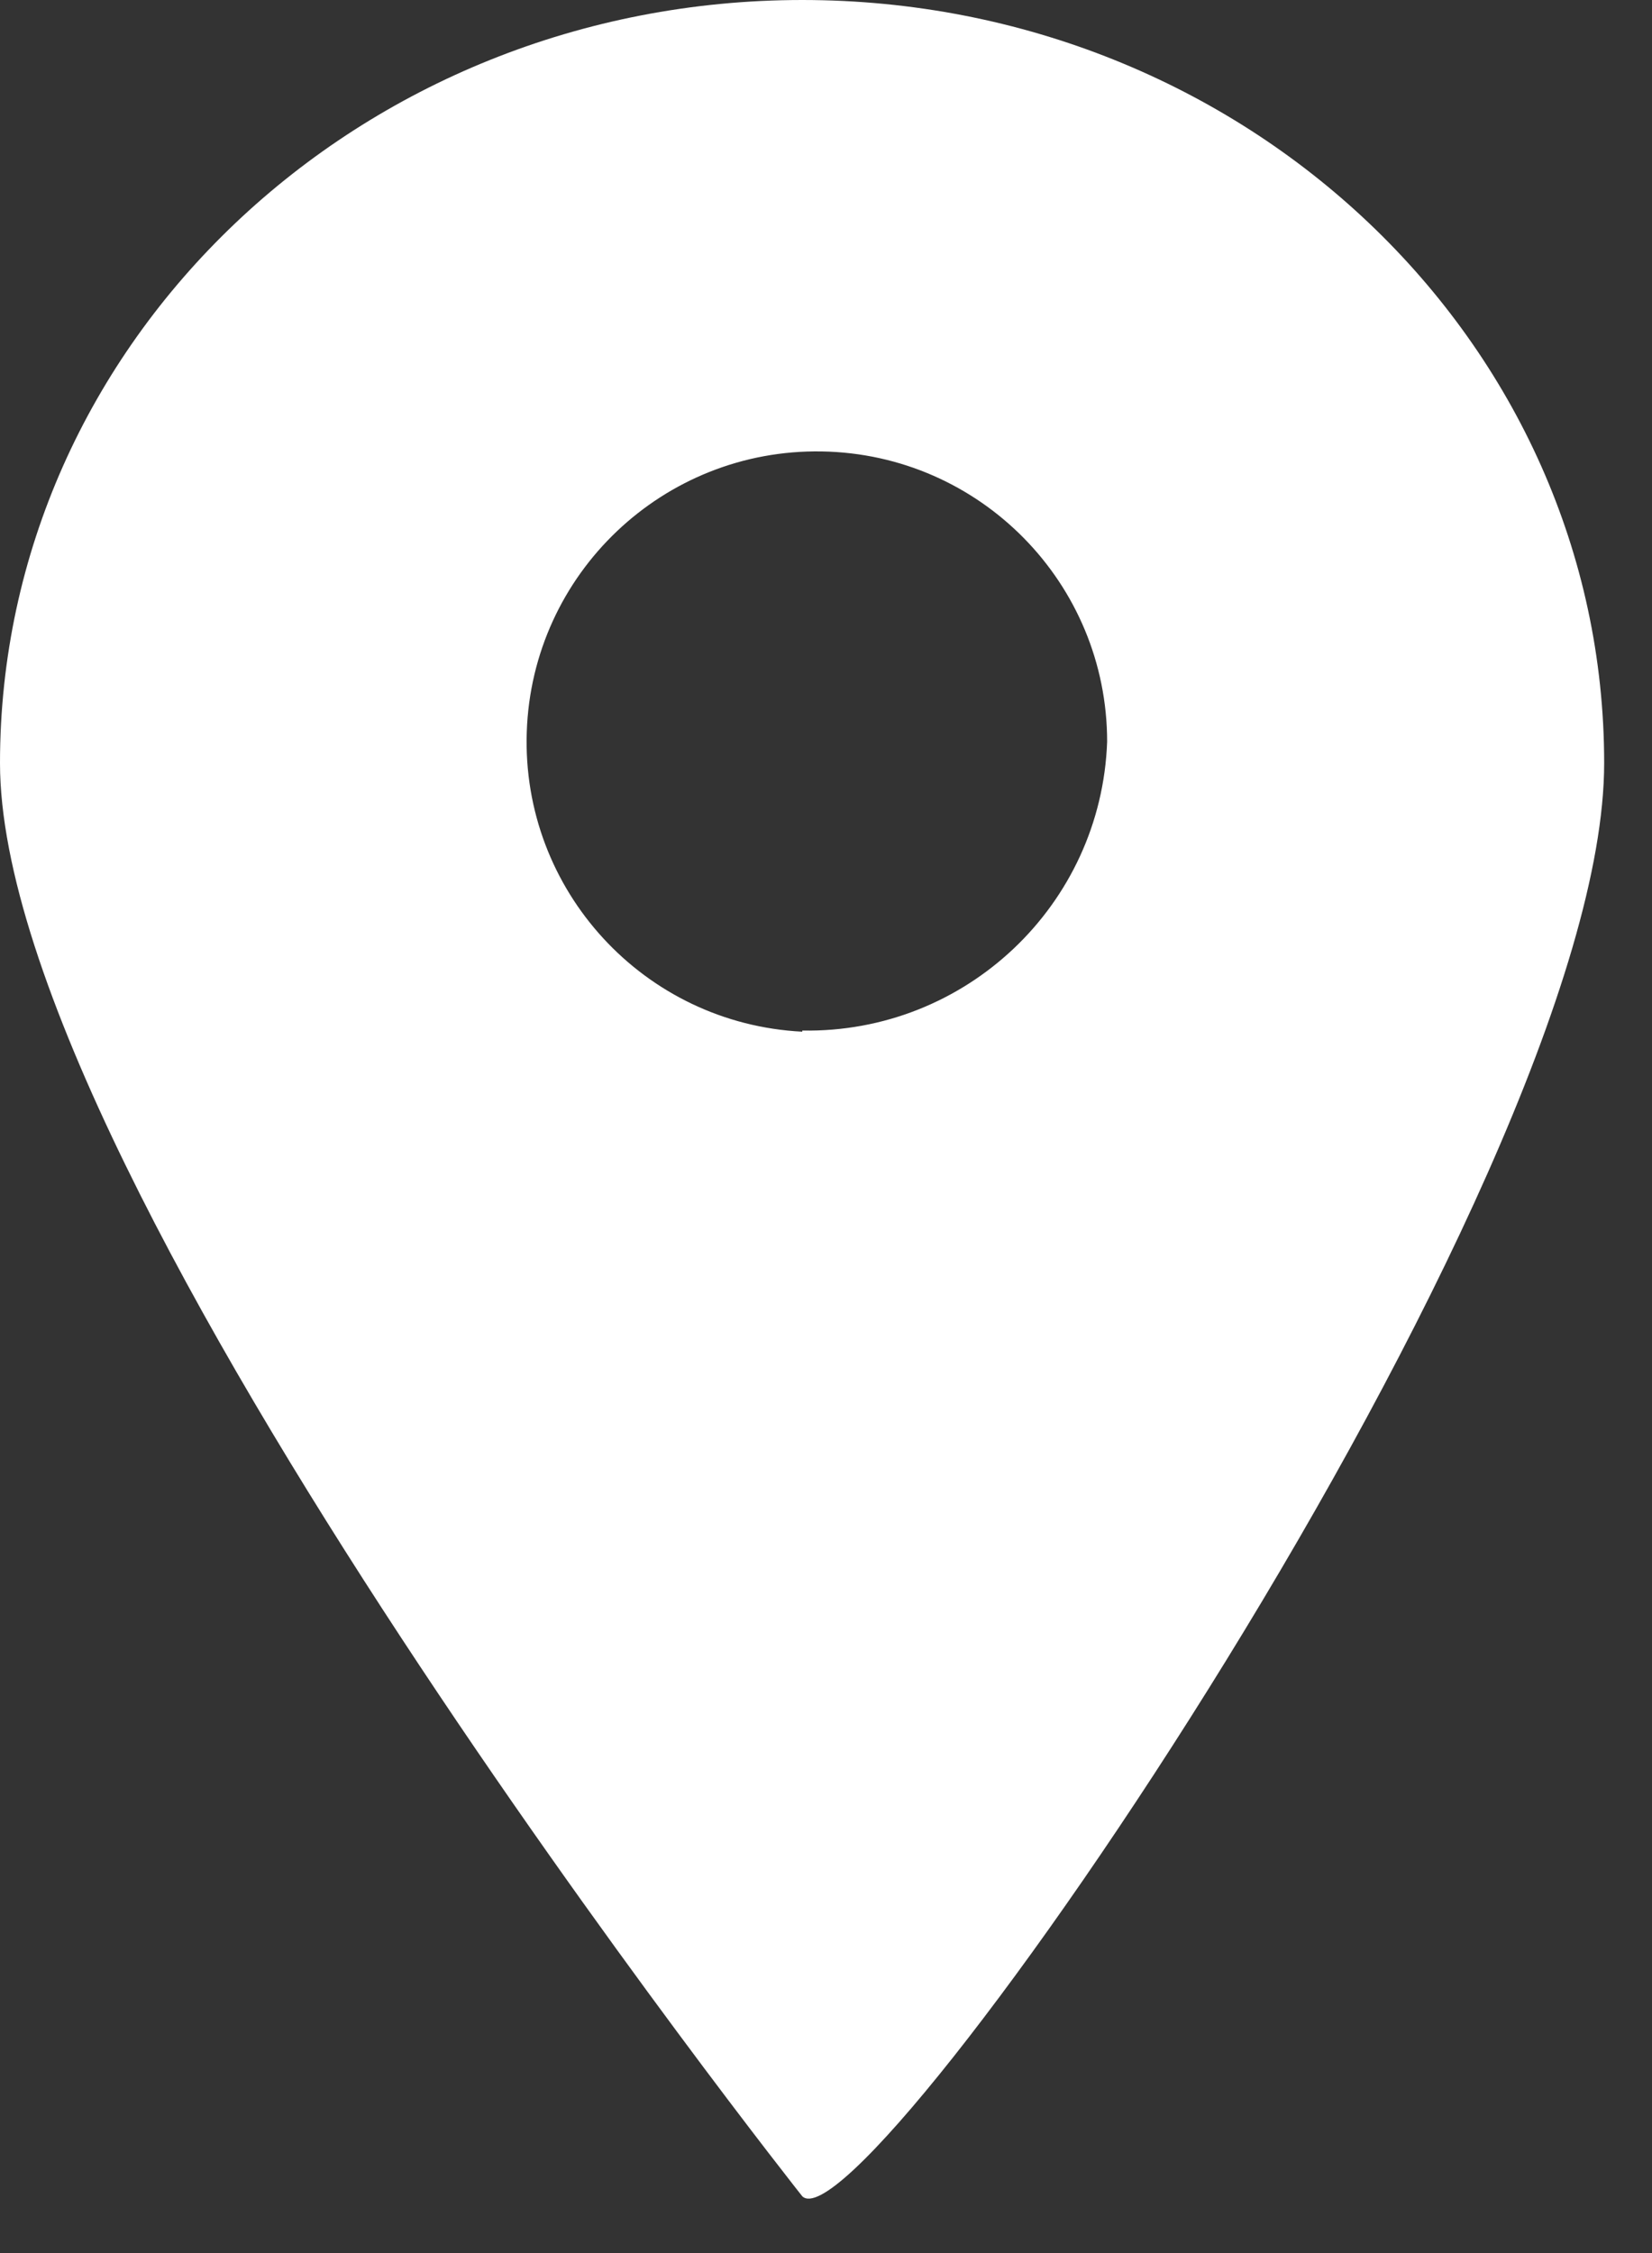 <svg width="22" height="30" viewBox="0 0 22 30" fill="none" xmlns="http://www.w3.org/2000/svg">
<rect x="0" y="0" width="22" height="30" fill="#333333" stroke="none"/>
<path d="M10.684 0C4.783 0 0 4.549 0 10.16C0 15.772 10.684 29.244 10.684 29.244C11.507 30.032 21.363 15.777 21.363 10.16C21.363 4.544 16.58 0 10.684 0ZM10.684 13.737C8.577 13.631 6.944 11.855 7.015 9.746C7.086 7.638 8.834 5.975 10.944 6.011C13.053 6.046 14.744 7.766 14.744 9.876C14.666 12.051 12.86 13.761 10.684 13.722V13.737Z" fill="white"/>
</svg>
